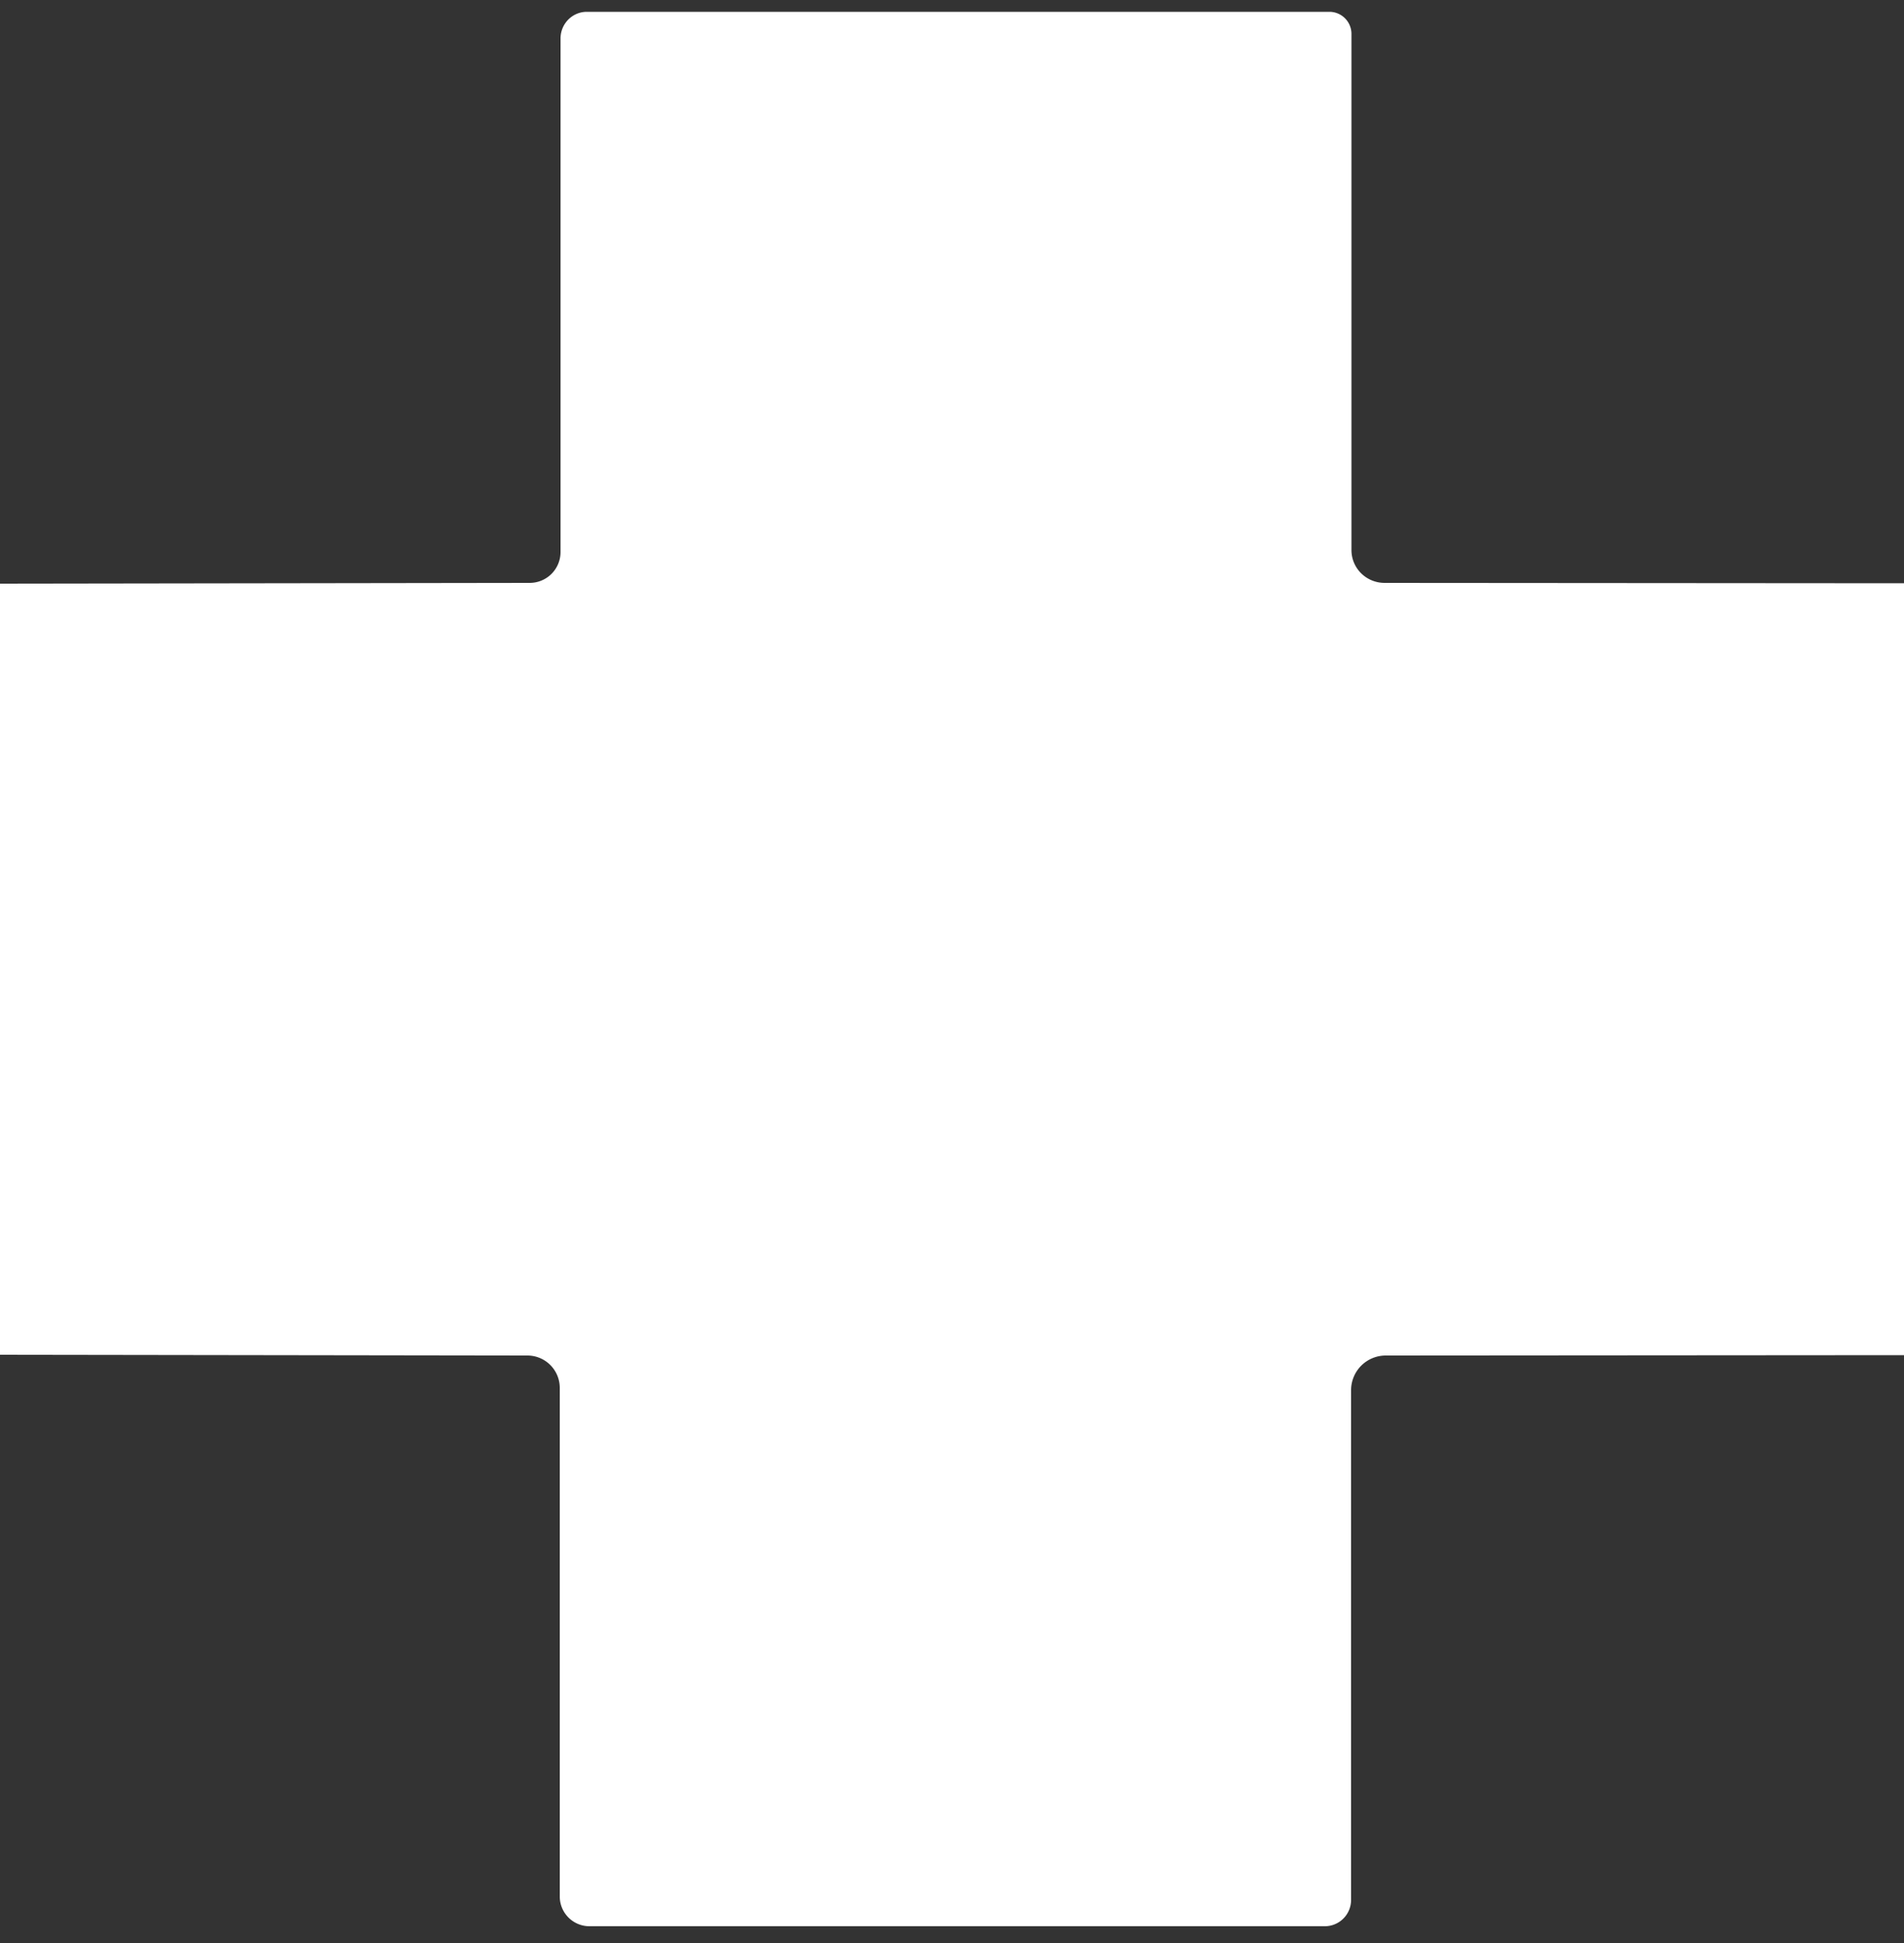<?xml version="1.0" encoding="UTF-8" standalone="no"?>
<!DOCTYPE svg PUBLIC "-//W3C//DTD SVG 1.1//EN" "http://www.w3.org/Graphics/SVG/1.1/DTD/svg11.dtd">
<svg xmlns="http://www.w3.org/2000/svg" version="1.1" viewBox="0.00 0.00 50.00 51.00">
<rect x="0.00" y="0.00" width="50.00" height="51.00" fill="#333333" stroke="none"/>
<path fill="#ffffff" d="
  M 50.00 15.31
  L 50.00 35.57
  L 36.39 35.58
  A 0.91 0.91 0.0 0 0 35.48 36.49
  L 35.48 49.87
  A 0.69 0.69 0.0 0 1 34.79 50.56
  L 15.48 50.56
  A 0.78 0.78 0.0 0 1 14.70 49.78
  L 14.70 36.43
  A 0.85 0.85 0.0 0 0 13.85 35.58
  L 0.00 35.56
  L 0.00 15.32
  L 13.91 15.30
  A 0.81 0.81 0.0 0 0 14.72 14.49
  L 14.72 1.01
  A 0.70 0.69 90.0 0 1 15.41 0.31
  L 34.91 0.31
  A 0.58 0.58 0.0 0 1 35.49 0.89
  L 35.49 14.44
  A 0.87 0.86 0.0 0 0 36.36 15.30
  L 50.00 15.31
  Z"
/>
</svg>
